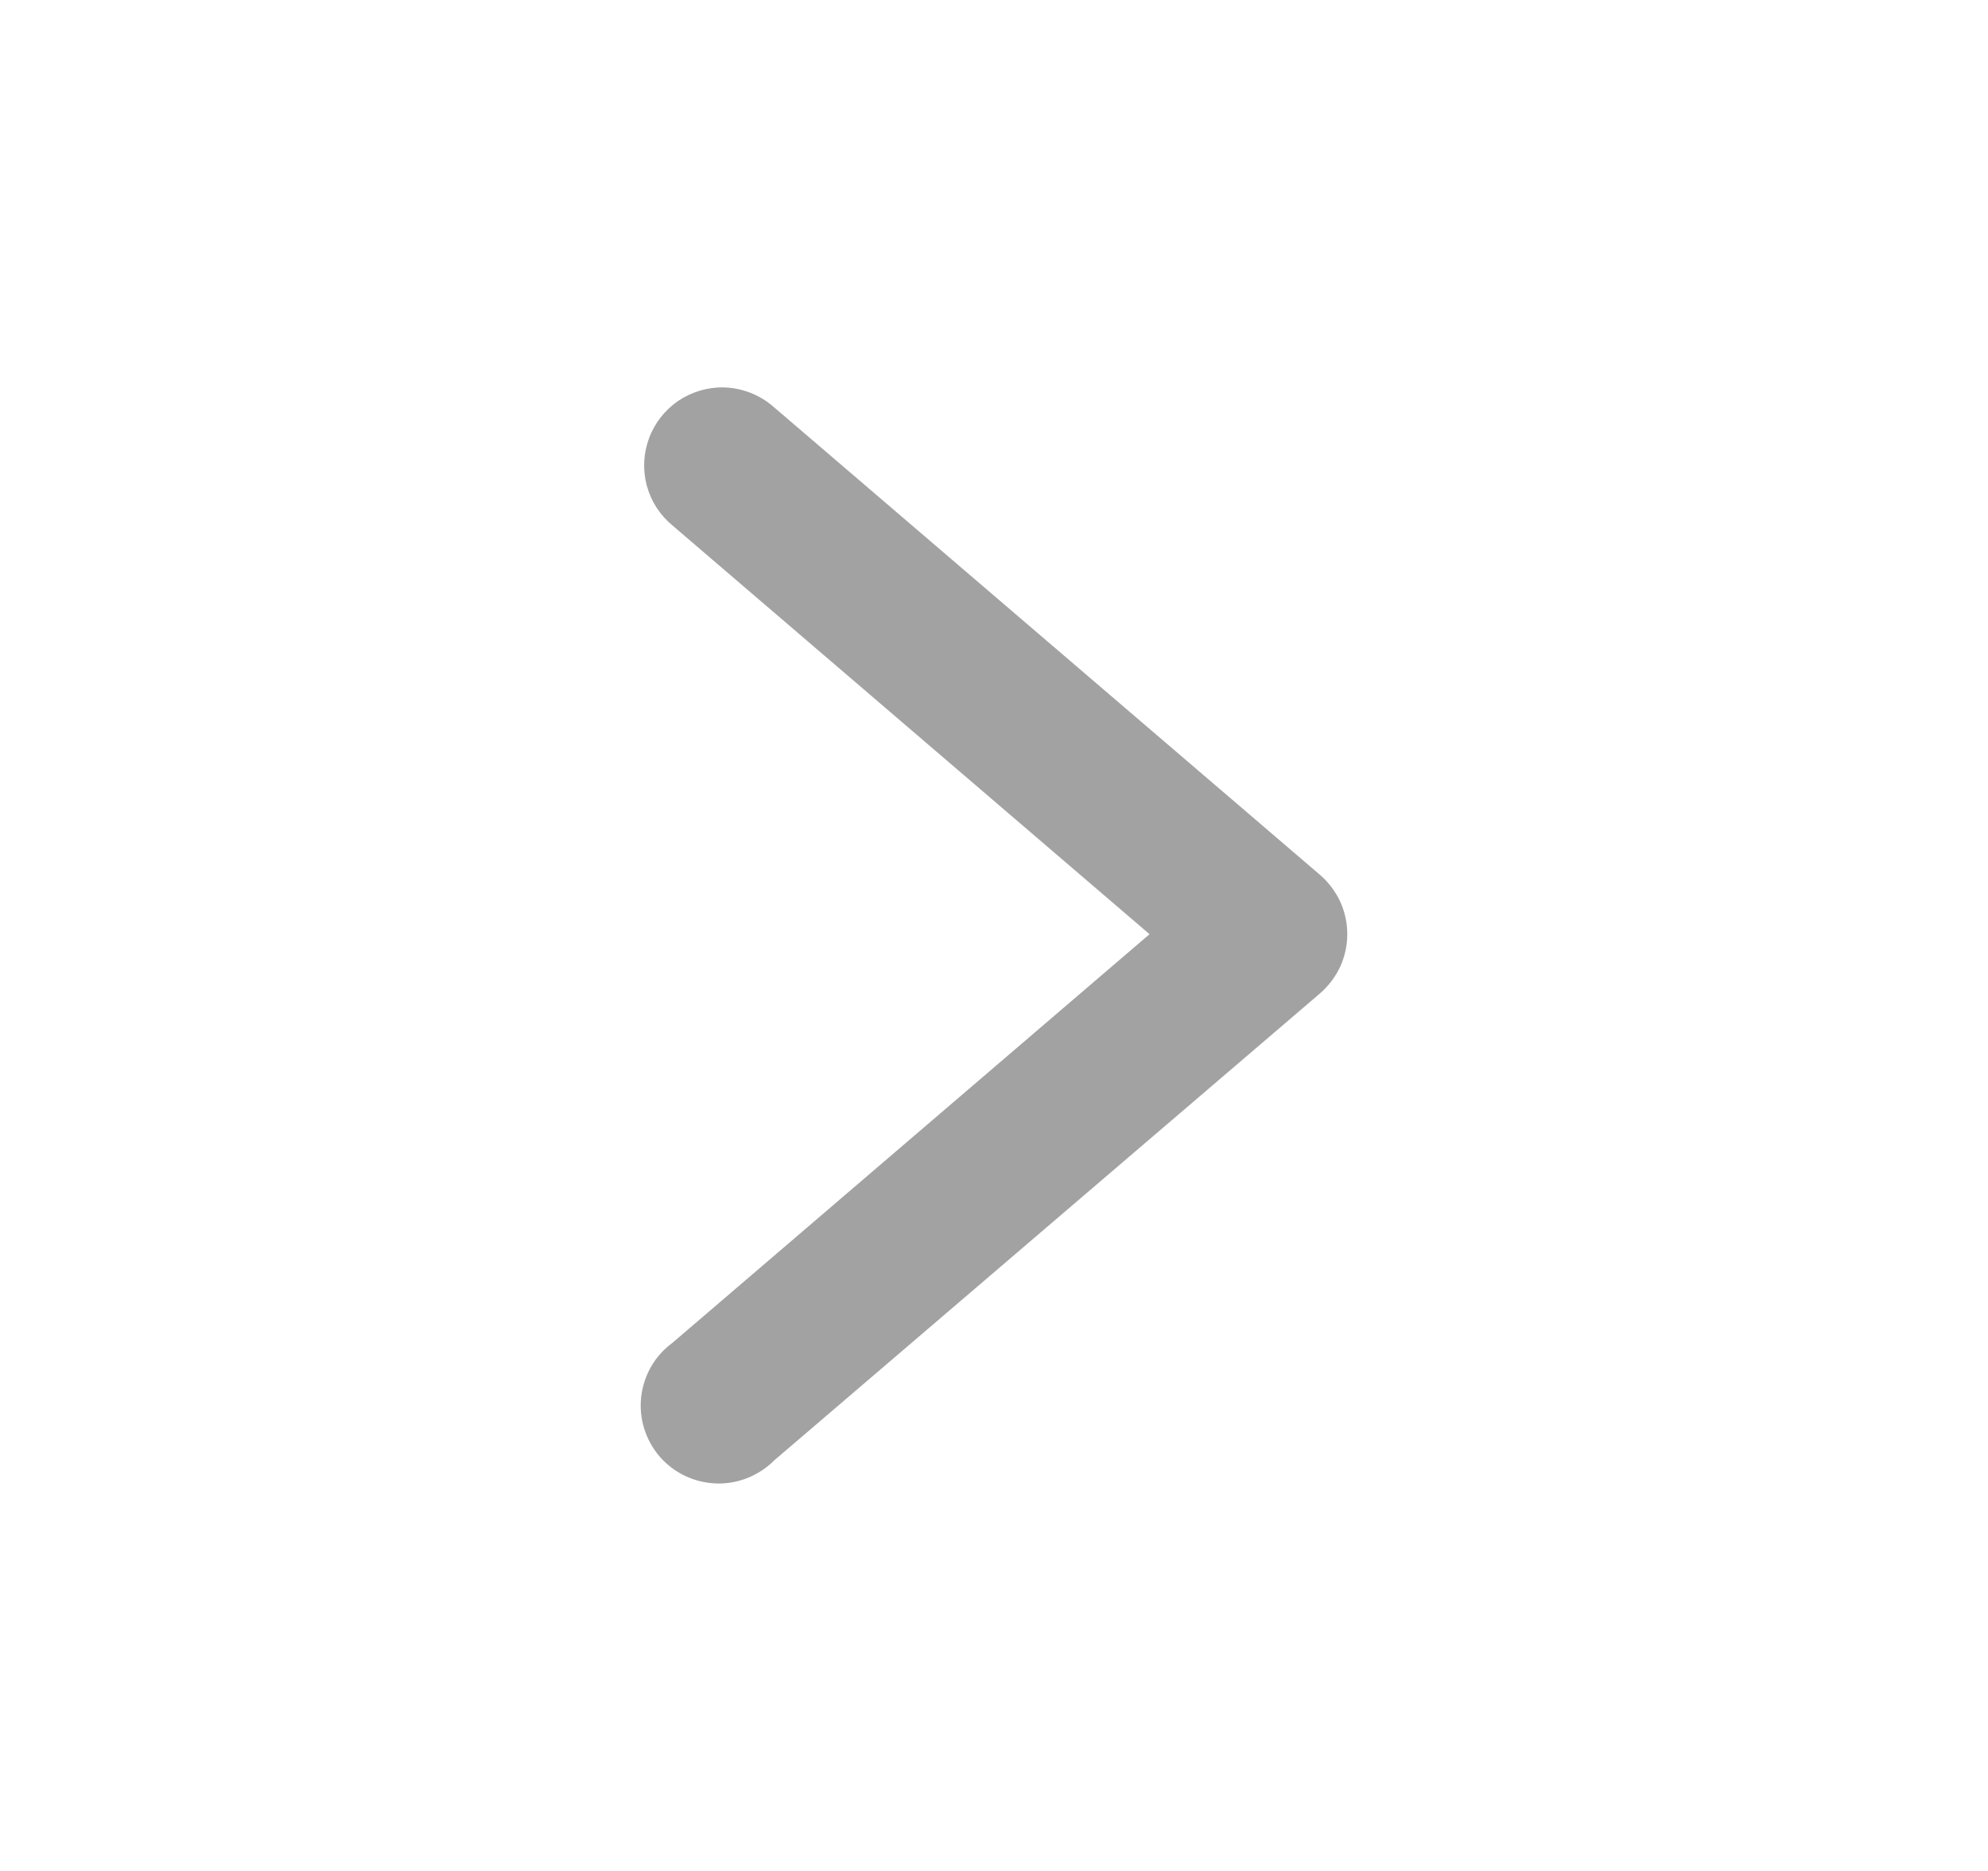 <svg width="17" height="16" viewBox="0 0 17 16" fill="none" xmlns="http://www.w3.org/2000/svg">
<path d="M6.189 3.313C6.051 3.31 5.915 3.351 5.8 3.428C5.686 3.506 5.598 3.618 5.55 3.748C5.502 3.878 5.495 4.019 5.531 4.153C5.567 4.287 5.644 4.406 5.751 4.494L9.83 7.989L5.751 11.483C5.677 11.537 5.615 11.606 5.569 11.685C5.523 11.765 5.494 11.853 5.483 11.944C5.473 12.035 5.481 12.128 5.508 12.215C5.535 12.303 5.58 12.384 5.639 12.454C5.699 12.524 5.773 12.58 5.855 12.62C5.938 12.66 6.028 12.682 6.12 12.686C6.212 12.69 6.303 12.674 6.388 12.641C6.474 12.607 6.552 12.557 6.617 12.492L11.287 8.496C11.36 8.433 11.419 8.355 11.46 8.268C11.5 8.18 11.521 8.085 11.521 7.989C11.521 7.892 11.5 7.797 11.46 7.709C11.419 7.622 11.36 7.544 11.287 7.481L6.617 3.481C6.499 3.377 6.347 3.317 6.189 3.313Z" fill="#A2A2A2"/>
</svg>
